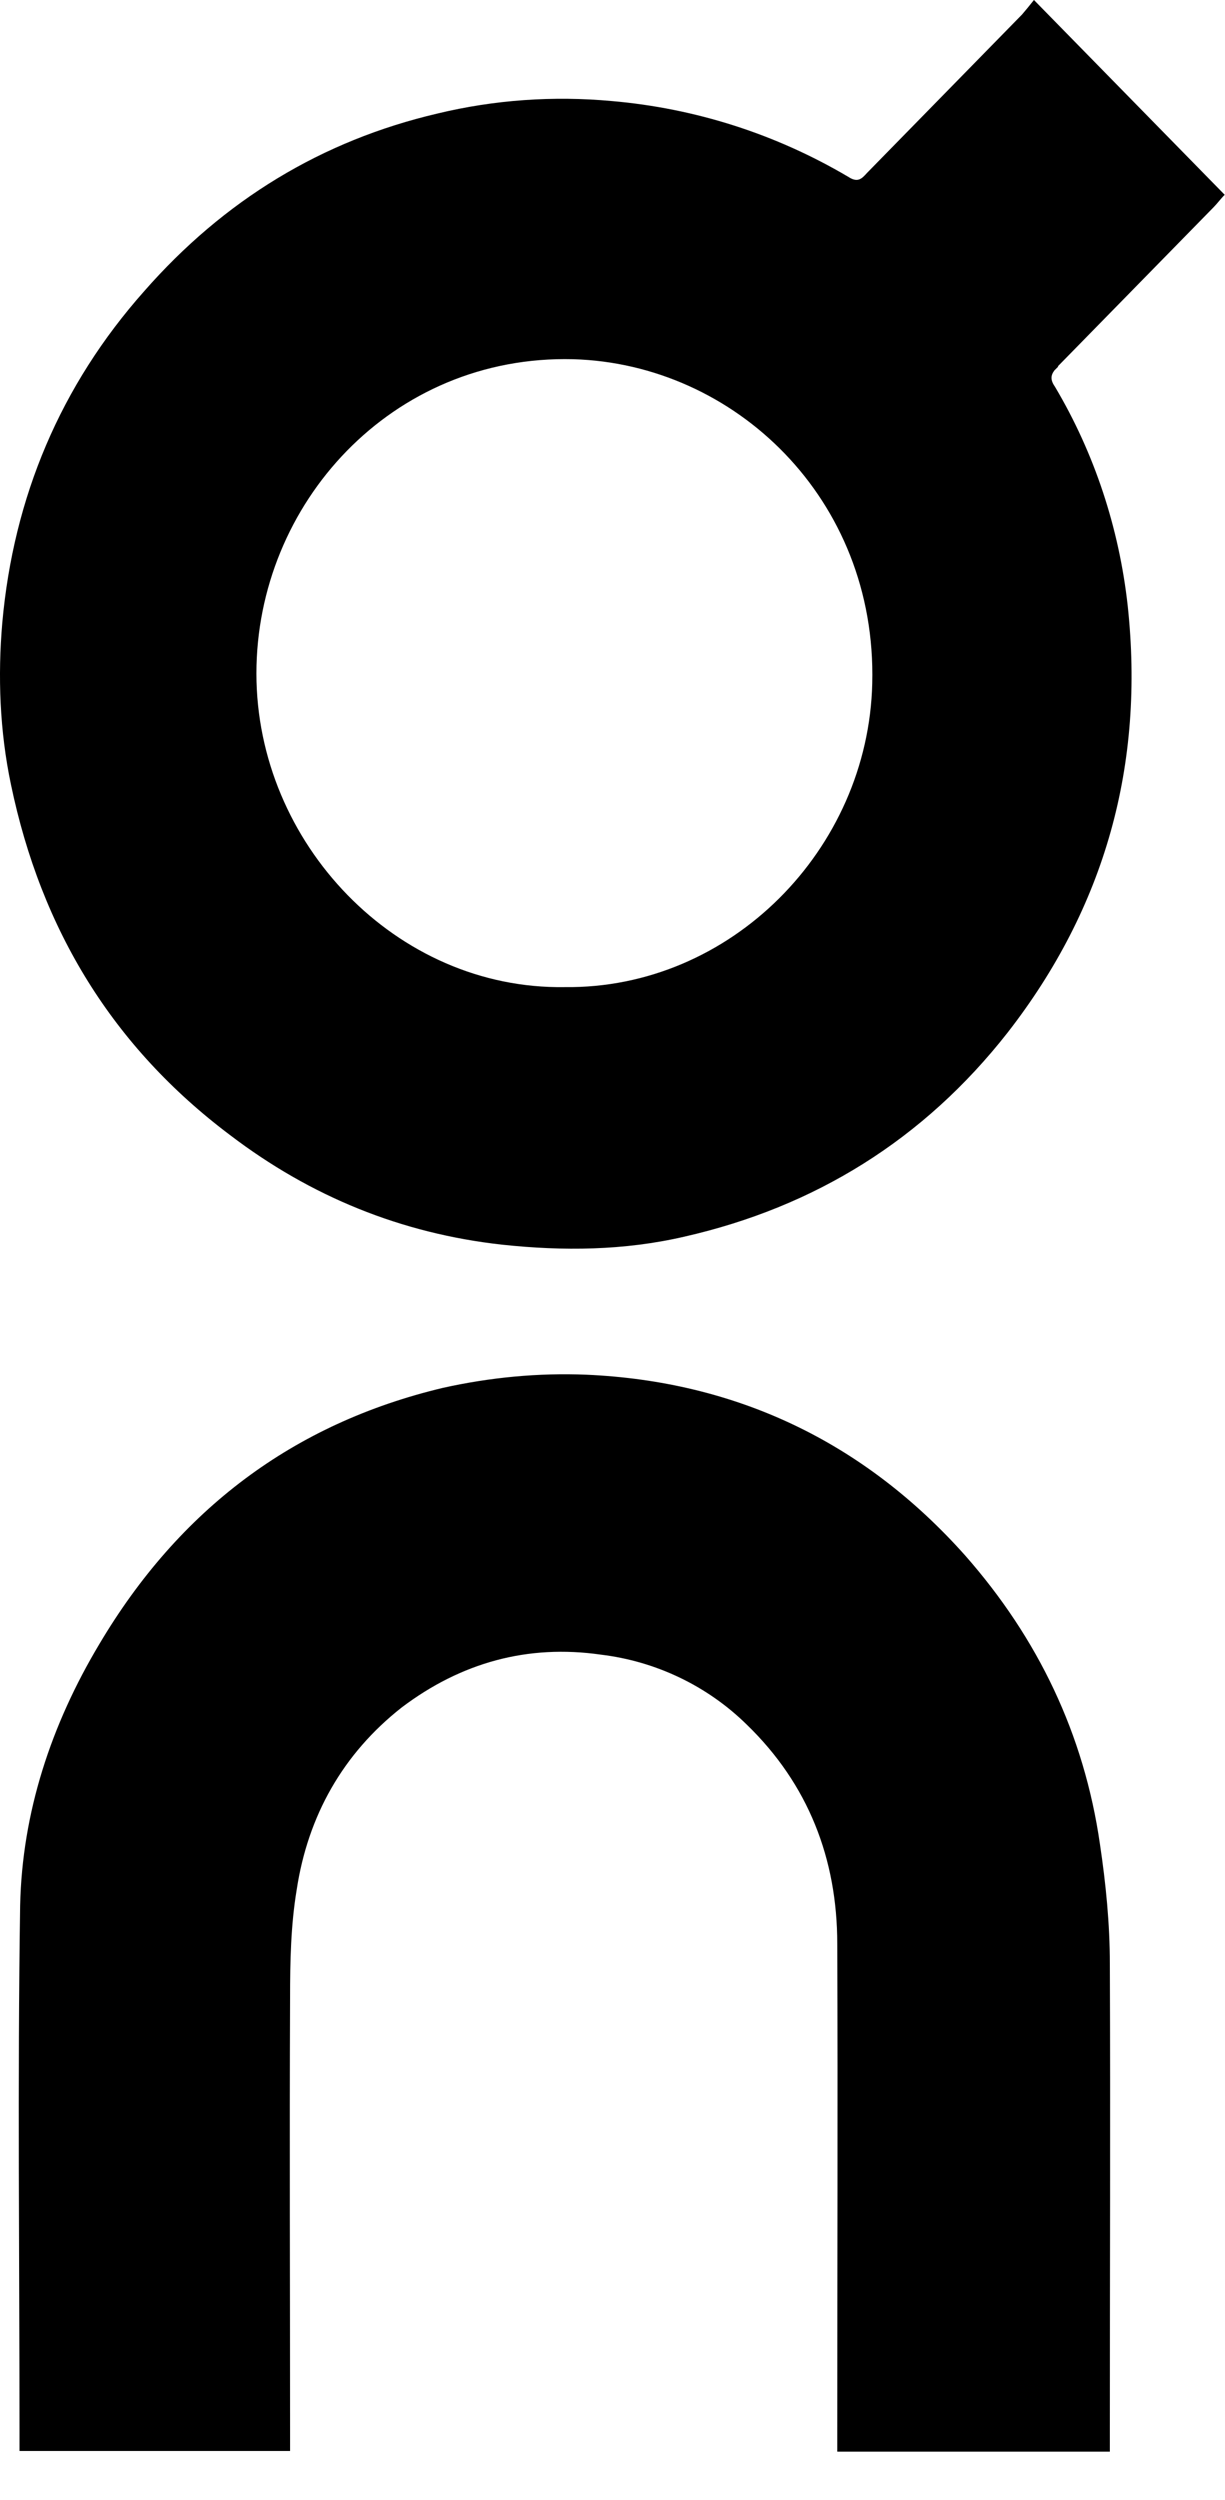 <svg width="25" height="51" viewBox="0 0 25 51" fill="none" xmlns="http://www.w3.org/2000/svg">
<path d="M21.586 7.476L24.765 4.23C24.845 4.149 24.913 4.054 24.994 3.974L21.101 0C21.006 0.121 20.926 0.216 20.858 0.296L17.693 3.529C17.585 3.65 17.504 3.731 17.316 3.61C15.834 2.734 14.191 2.209 12.48 2.061C11.295 1.953 10.096 2.034 8.924 2.317C6.567 2.869 4.573 4.081 2.943 5.94C1.233 7.866 0.276 10.143 0.047 12.702C-0.047 13.793 -0.006 14.911 0.223 16.002C0.842 18.979 2.31 21.363 4.694 23.155C6.338 24.407 8.183 25.162 10.244 25.391C11.497 25.525 12.736 25.512 13.962 25.229C16.629 24.623 18.851 23.249 20.562 21.067C22.555 18.508 23.364 15.598 23.014 12.352C22.838 10.776 22.34 9.254 21.532 7.893C21.438 7.759 21.438 7.664 21.518 7.557L21.599 7.476H21.586ZM17.801 13.941C17.72 17.336 14.905 20.178 11.524 20.137C8.089 20.191 5.233 17.201 5.233 13.739C5.233 10.277 7.995 7.233 11.699 7.328C14.985 7.422 17.895 10.17 17.801 13.941Z" fill="black"/>
<path d="M22.448 37.621C22.124 35.372 21.181 33.419 19.7 31.735C17.625 29.405 15.012 28.179 11.968 28.044C10.985 28.004 10.002 28.098 9.032 28.314C5.988 29.041 3.657 30.792 2.027 33.54C1.044 35.183 0.451 36.975 0.411 38.874C0.357 42.457 0.398 46.053 0.398 49.623V50H5.92V49.596C5.92 46.646 5.907 43.71 5.92 40.76C5.92 40.019 5.934 39.278 6.055 38.551C6.284 37.042 6.998 35.776 8.197 34.833C9.409 33.917 10.769 33.54 12.264 33.755C13.383 33.89 14.433 34.389 15.241 35.183C16.494 36.396 17.087 37.918 17.087 39.655C17.1 42.982 17.087 46.296 17.087 49.623V50.014H22.65V49.583C22.65 46.417 22.663 43.225 22.65 40.059C22.65 39.251 22.569 38.429 22.448 37.621Z" fill="black"/>
</svg>
